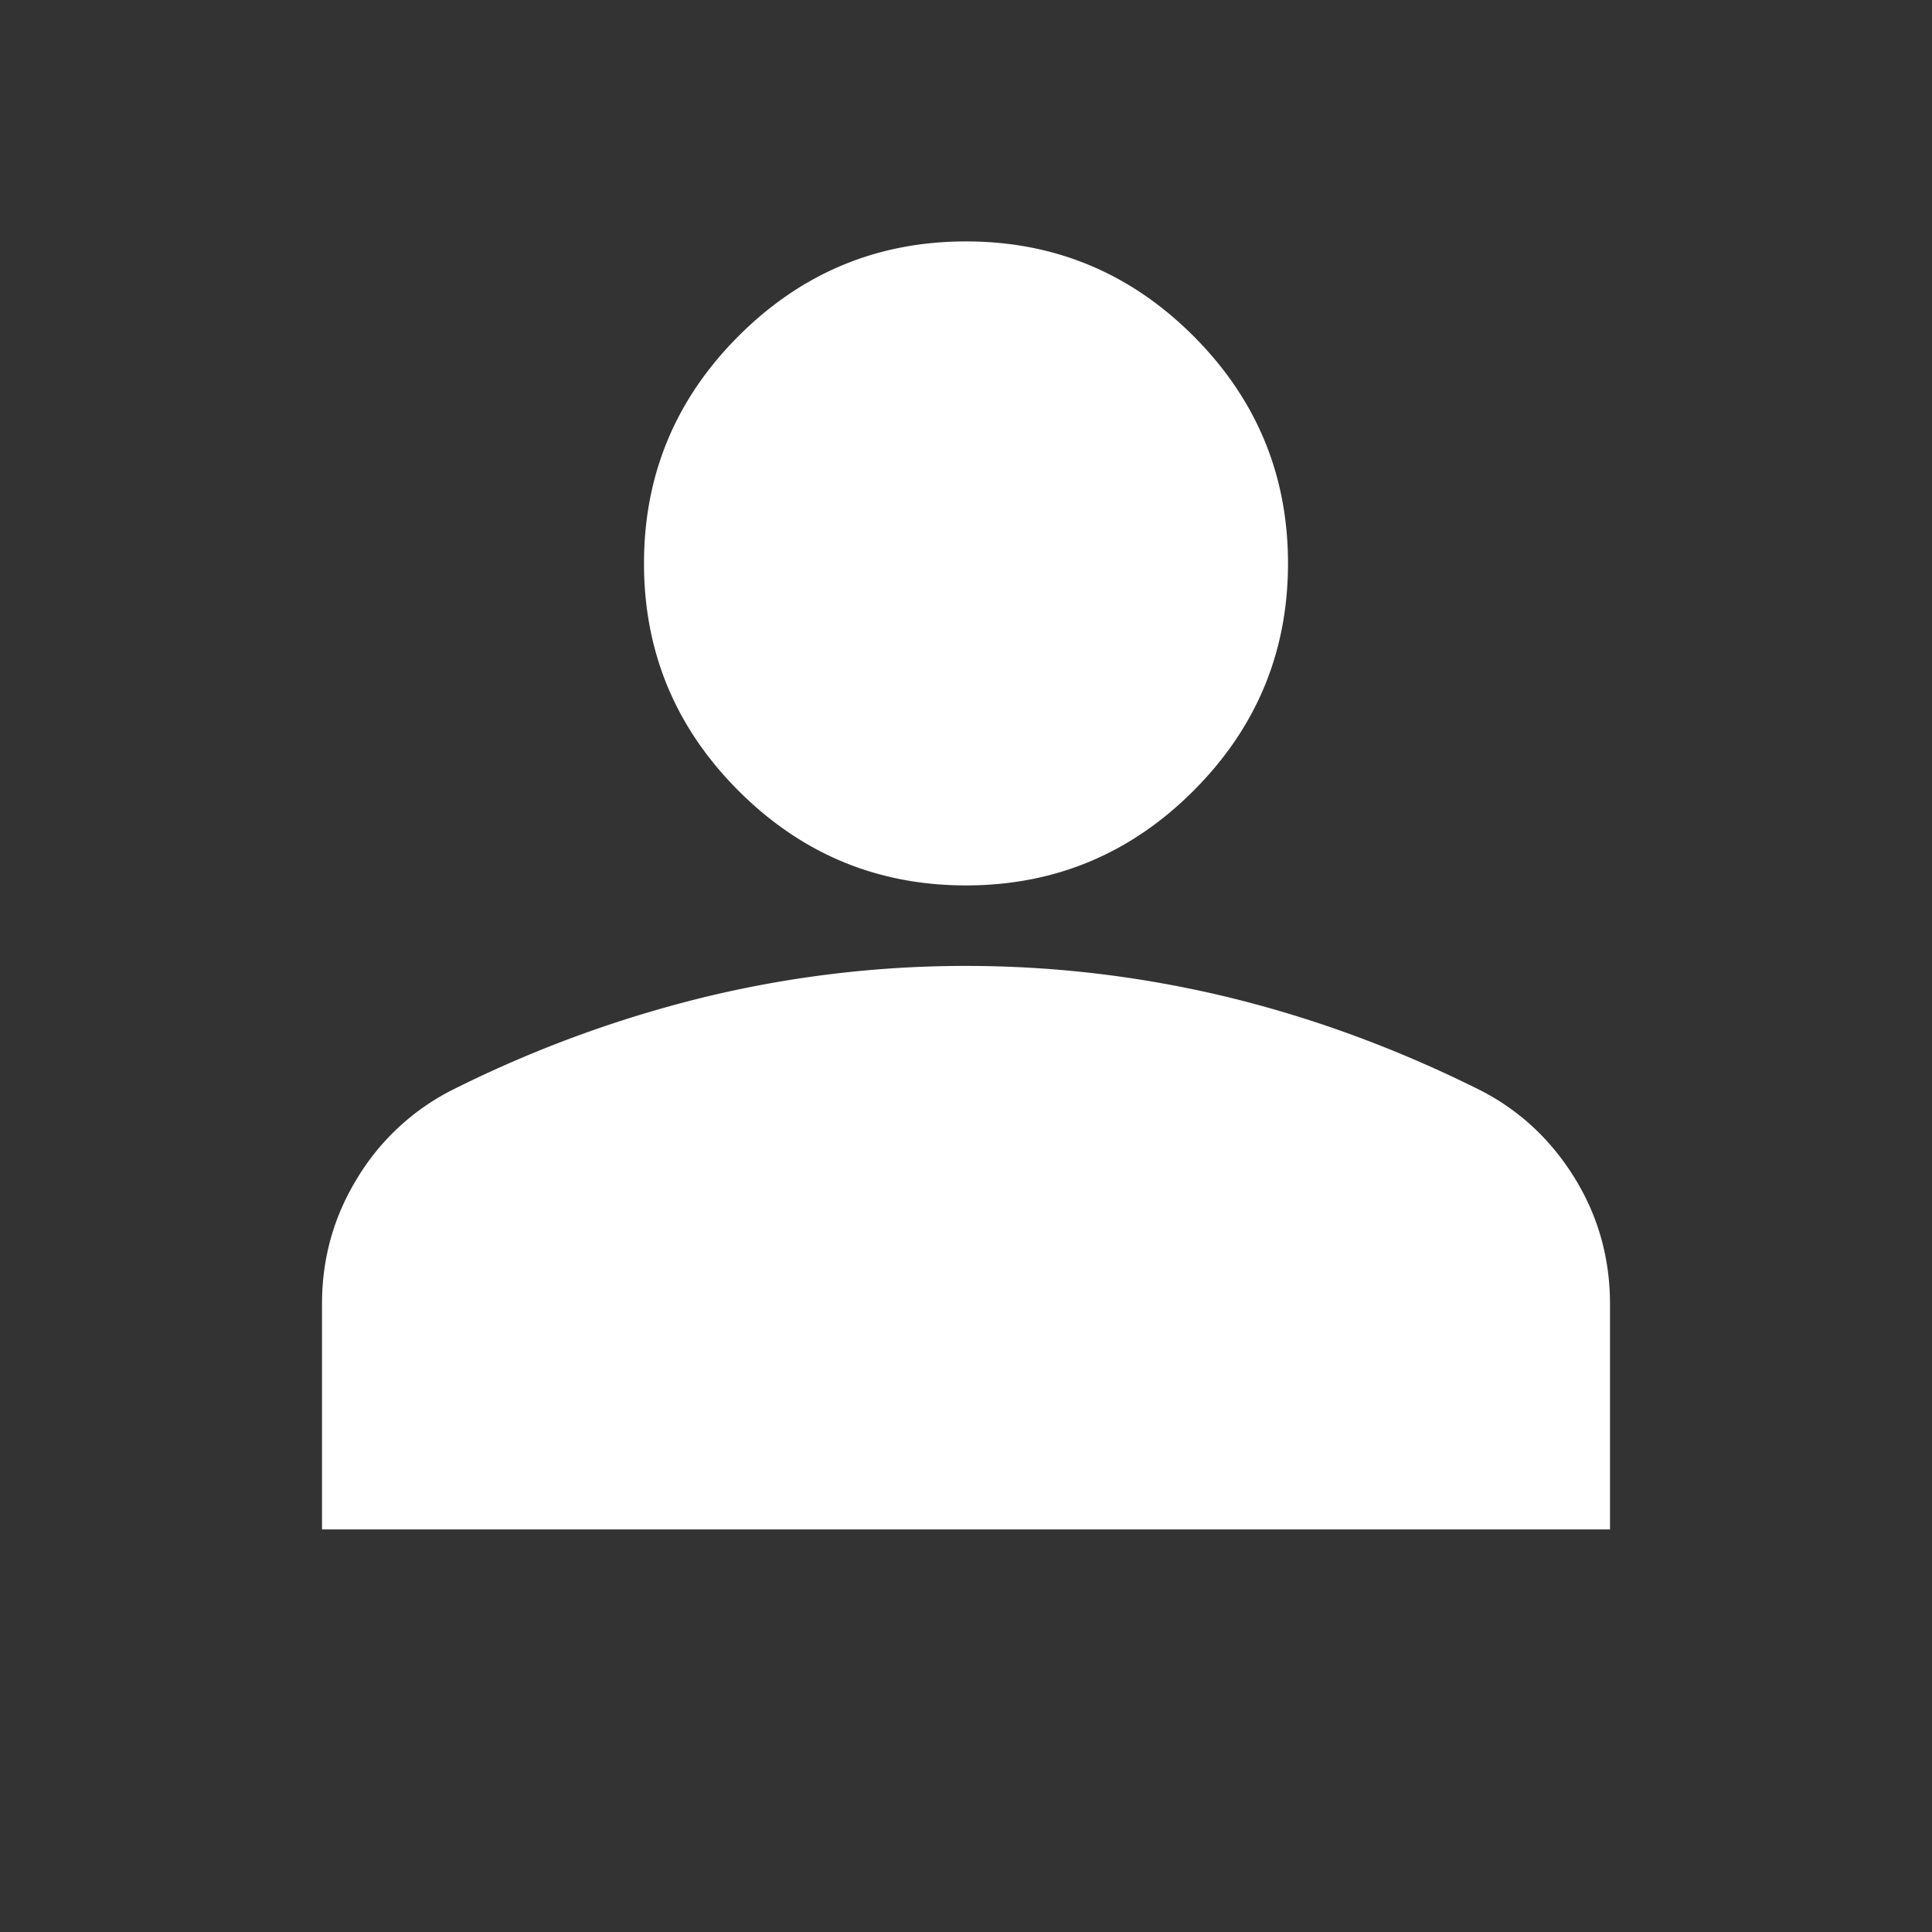 <svg width="24" height="24" fill="none" xmlns="http://www.w3.org/2000/svg"><rect width="100%" height="100%" fill="#333333" stroke="none"/><mask id="a" style="mask-type:alpha" maskUnits="userSpaceOnUse" x="0" y="0" width="24" height="24"><path fill="#D9D9D9" d="M0 0h24v24H0z"/></mask><g mask="url(#a)"><path d="M12 10.999c-1.1 0-2.042-.392-2.825-1.175C8.392 9.041 8 8.099 8 6.999s.392-2.042 1.175-2.825C9.958 3.391 10.9 2.999 12 2.999s2.042.392 2.825 1.175C15.608 4.957 16 5.899 16 6.999s-.392 2.042-1.175 2.825c-.783.783-1.725 1.175-2.825 1.175Zm-8 8v-2.8c0-.567.146-1.088.438-1.563A2.918 2.918 0 0 1 5.6 13.549a14.853 14.853 0 0 1 3.15-1.162 13.76 13.76 0 0 1 3.25-.388c1.1 0 2.183.13 3.25.387 1.067.259 2.117.646 3.15 1.163.483.25.87.613 1.163 1.088.291.474.437.995.437 1.562v2.8H4Z" fill="#fff"/></g></svg>